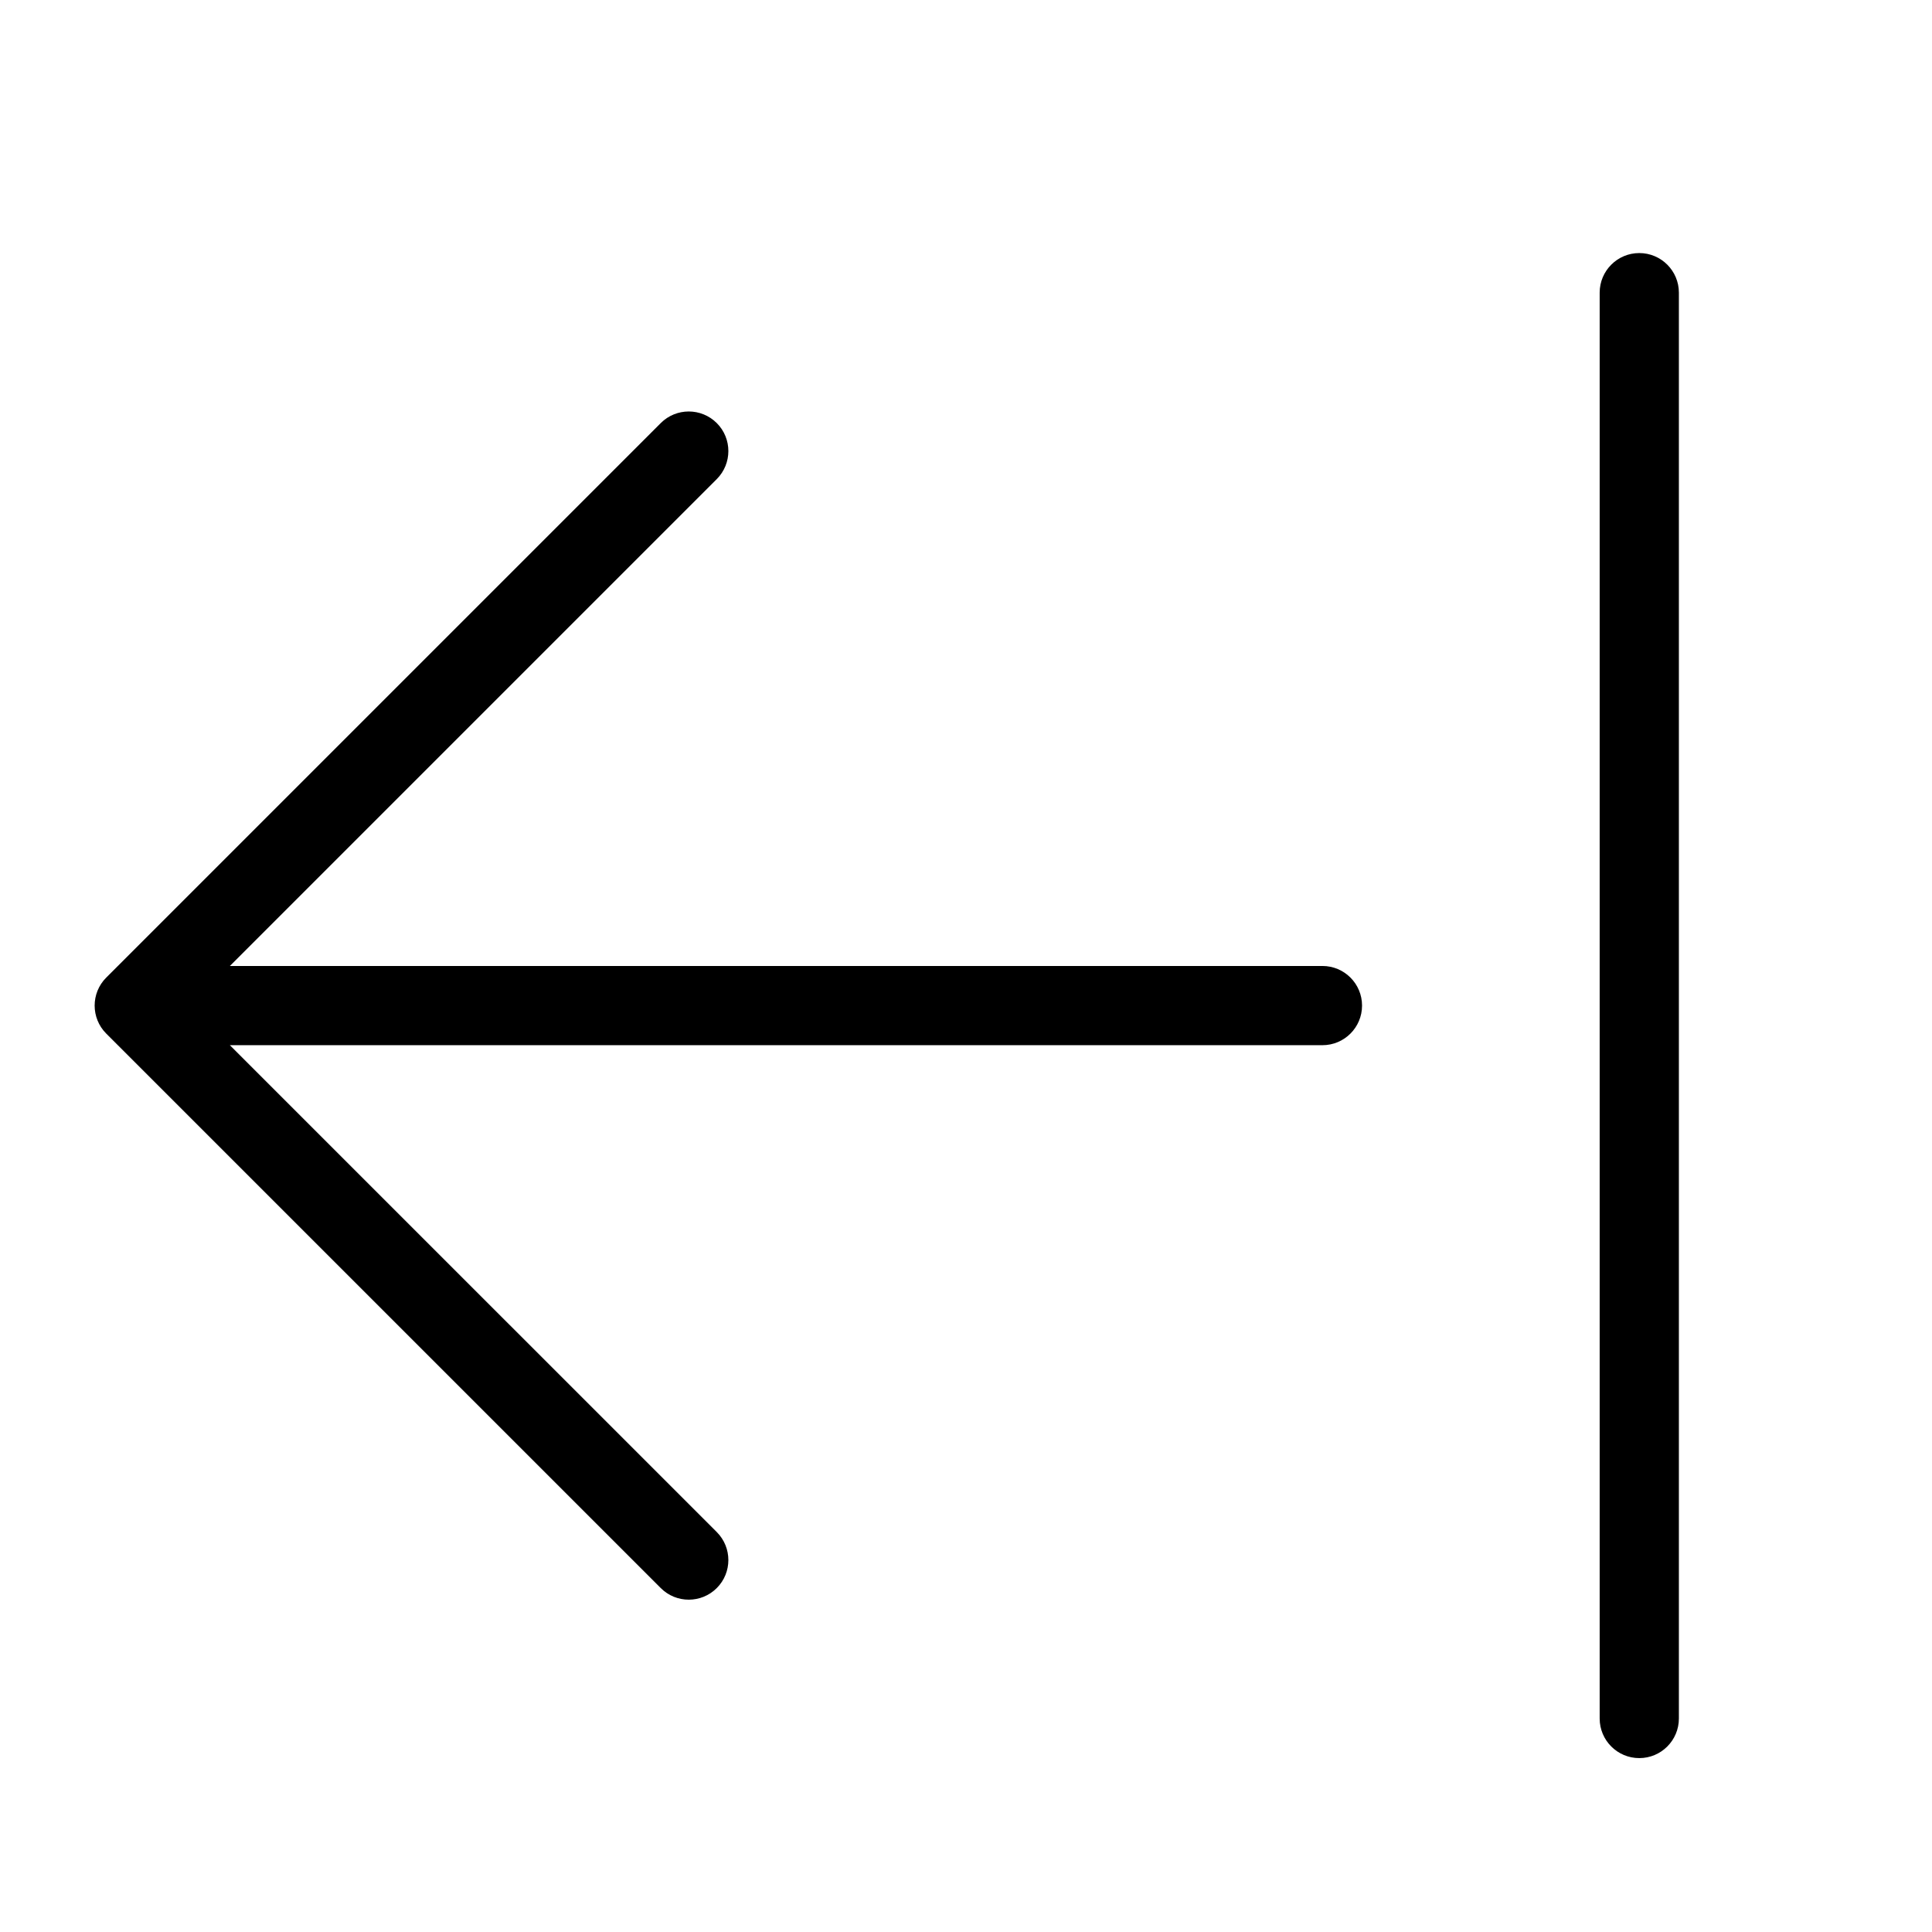 <?xml version="1.0" encoding="UTF-8"?>
<!-- Uploaded to: SVG Repo, www.svgrepo.com, Generator: SVG Repo Mixer Tools -->
<svg fill="#000000" width="800px" height="800px" version="1.1" viewBox="144 144 512 512" xmlns="http://www.w3.org/2000/svg">
 <path d="m204.92 420.99 129.03 129.02c4.098 4.102 4.098 10.746 0 14.844-4.102 4.102-10.746 4.102-14.844 0l-146.95-146.94c-4.098-4.102-4.098-10.746 0-14.844l146.95-146.95c4.098-4.098 10.742-4.098 14.844 0 4.098 4.098 4.098 10.742 0 14.844l-129.03 129.03h289.54c5.797 0 10.496 4.699 10.496 10.496s-4.699 10.496-10.496 10.496zm363.01-199.43c0-5.797 4.699-10.496 10.496-10.496 5.797 0 10.496 4.699 10.496 10.496v377.86c0 5.797-4.699 10.496-10.496 10.496-5.797 0-10.496-4.699-10.496-10.496z"/>
</svg>